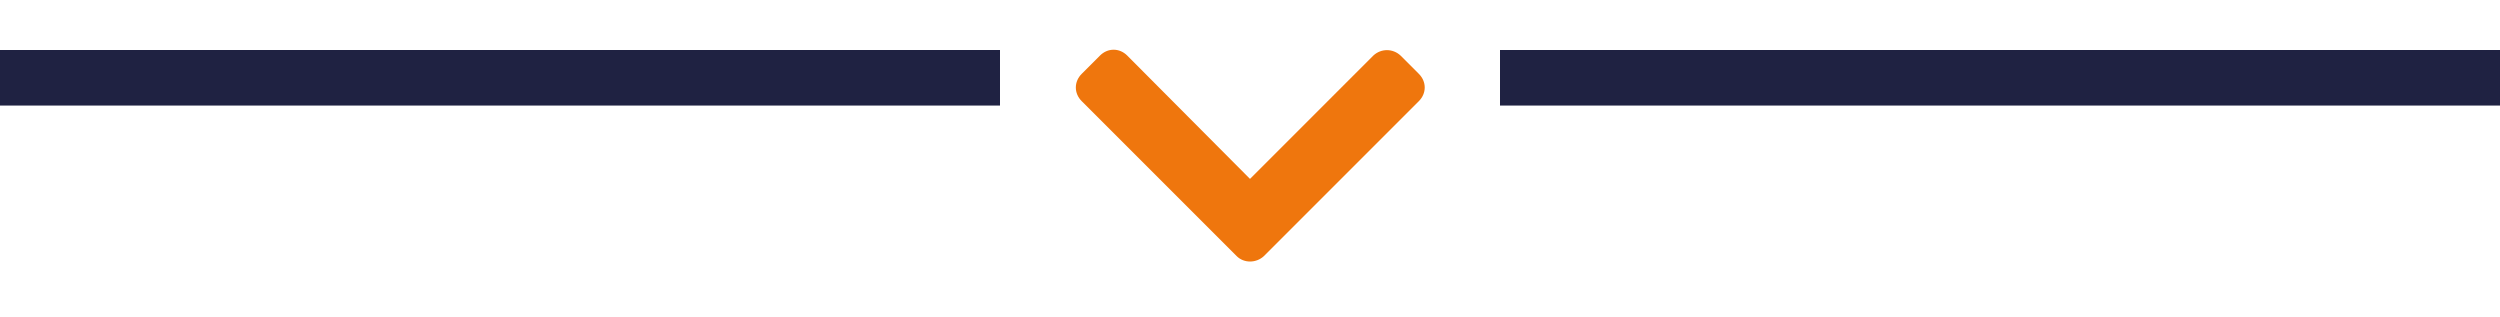 <?xml version="1.0" encoding="utf-8"?>
<!-- Generator: Adobe Illustrator 28.3.0, SVG Export Plug-In . SVG Version: 6.00 Build 0)  -->
<svg version="1.1" id="Livello_1" xmlns="http://www.w3.org/2000/svg" xmlns:xlink="http://www.w3.org/1999/xlink" x="0px" y="0px"
	 viewBox="0 0 450 57" style="enable-background:new 0 0 450 57;" xml:space="preserve">
<style type="text/css">
	.st0{fill:#1F2242;}
	.st1{fill:#EF760D;}
</style>
<g>
	<g>
		<rect y="9" class="st0" width="180" height="10"/>
	</g>
	<g>
		<rect x="270" y="9" class="st0" width="180" height="10"/>
	</g>
</g>
<path class="st1" d="M222.6,46.1l-27.9-27.9c-1.4-1.4-1.4-3.5,0-4.9l3.3-3.3c1.4-1.4,3.5-1.4,4.9,0L225,32.2L247.2,10
	c1.4-1.3,3.5-1.3,4.9,0l3.3,3.3c1.4,1.4,1.4,3.5,0,4.9l-27.9,27.9C226.1,47.4,223.9,47.4,222.6,46.1L222.6,46.1L222.6,46.1z"/>
</svg>
